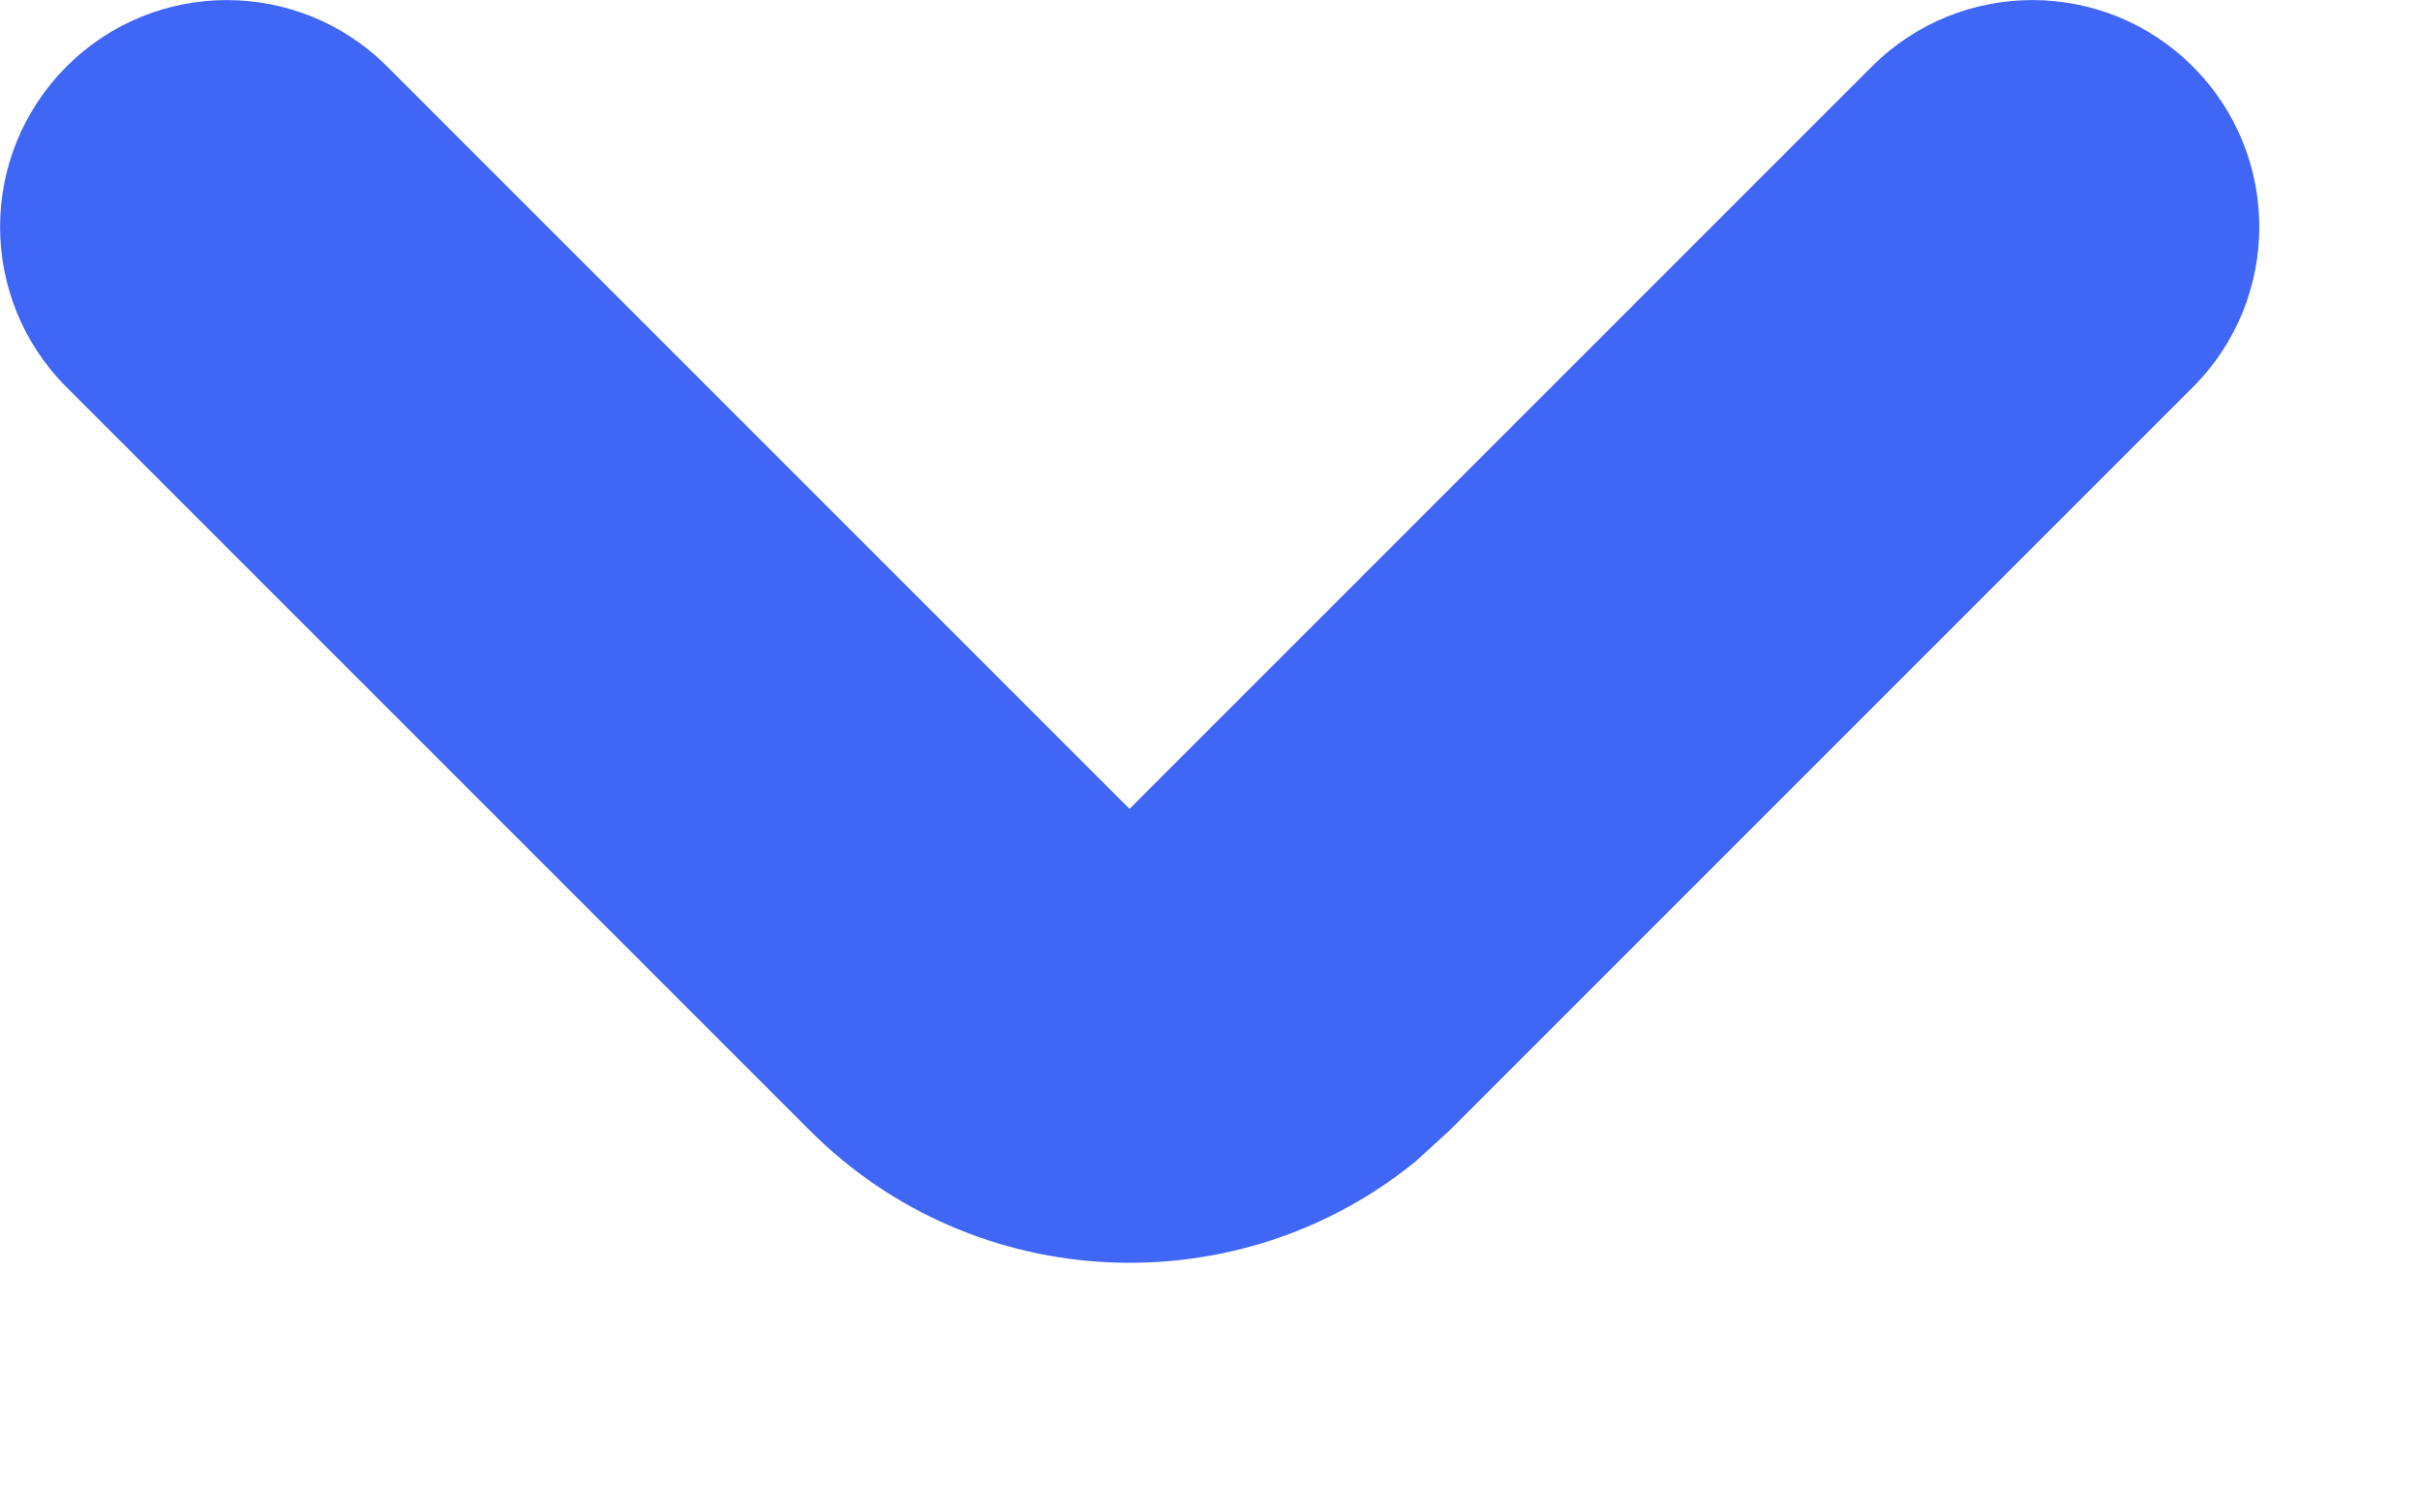 <svg width="8" height="5" viewBox="0 0 8 5" fill="none" xmlns="http://www.w3.org/2000/svg">
<path d="M7.249 0.22C7.542 0.513 7.542 0.987 7.249 1.28L4.792 3.737L4.679 3.84C4.092 4.318 3.223 4.284 2.677 3.737L0.22 1.28C-0.073 0.987 -0.073 0.513 0.22 0.22C0.512 -0.073 0.987 -0.073 1.28 0.22L3.734 2.674L6.188 0.22C6.481 -0.073 6.956 -0.073 7.249 0.22Z" fill="#3F66F4"/>
</svg>
